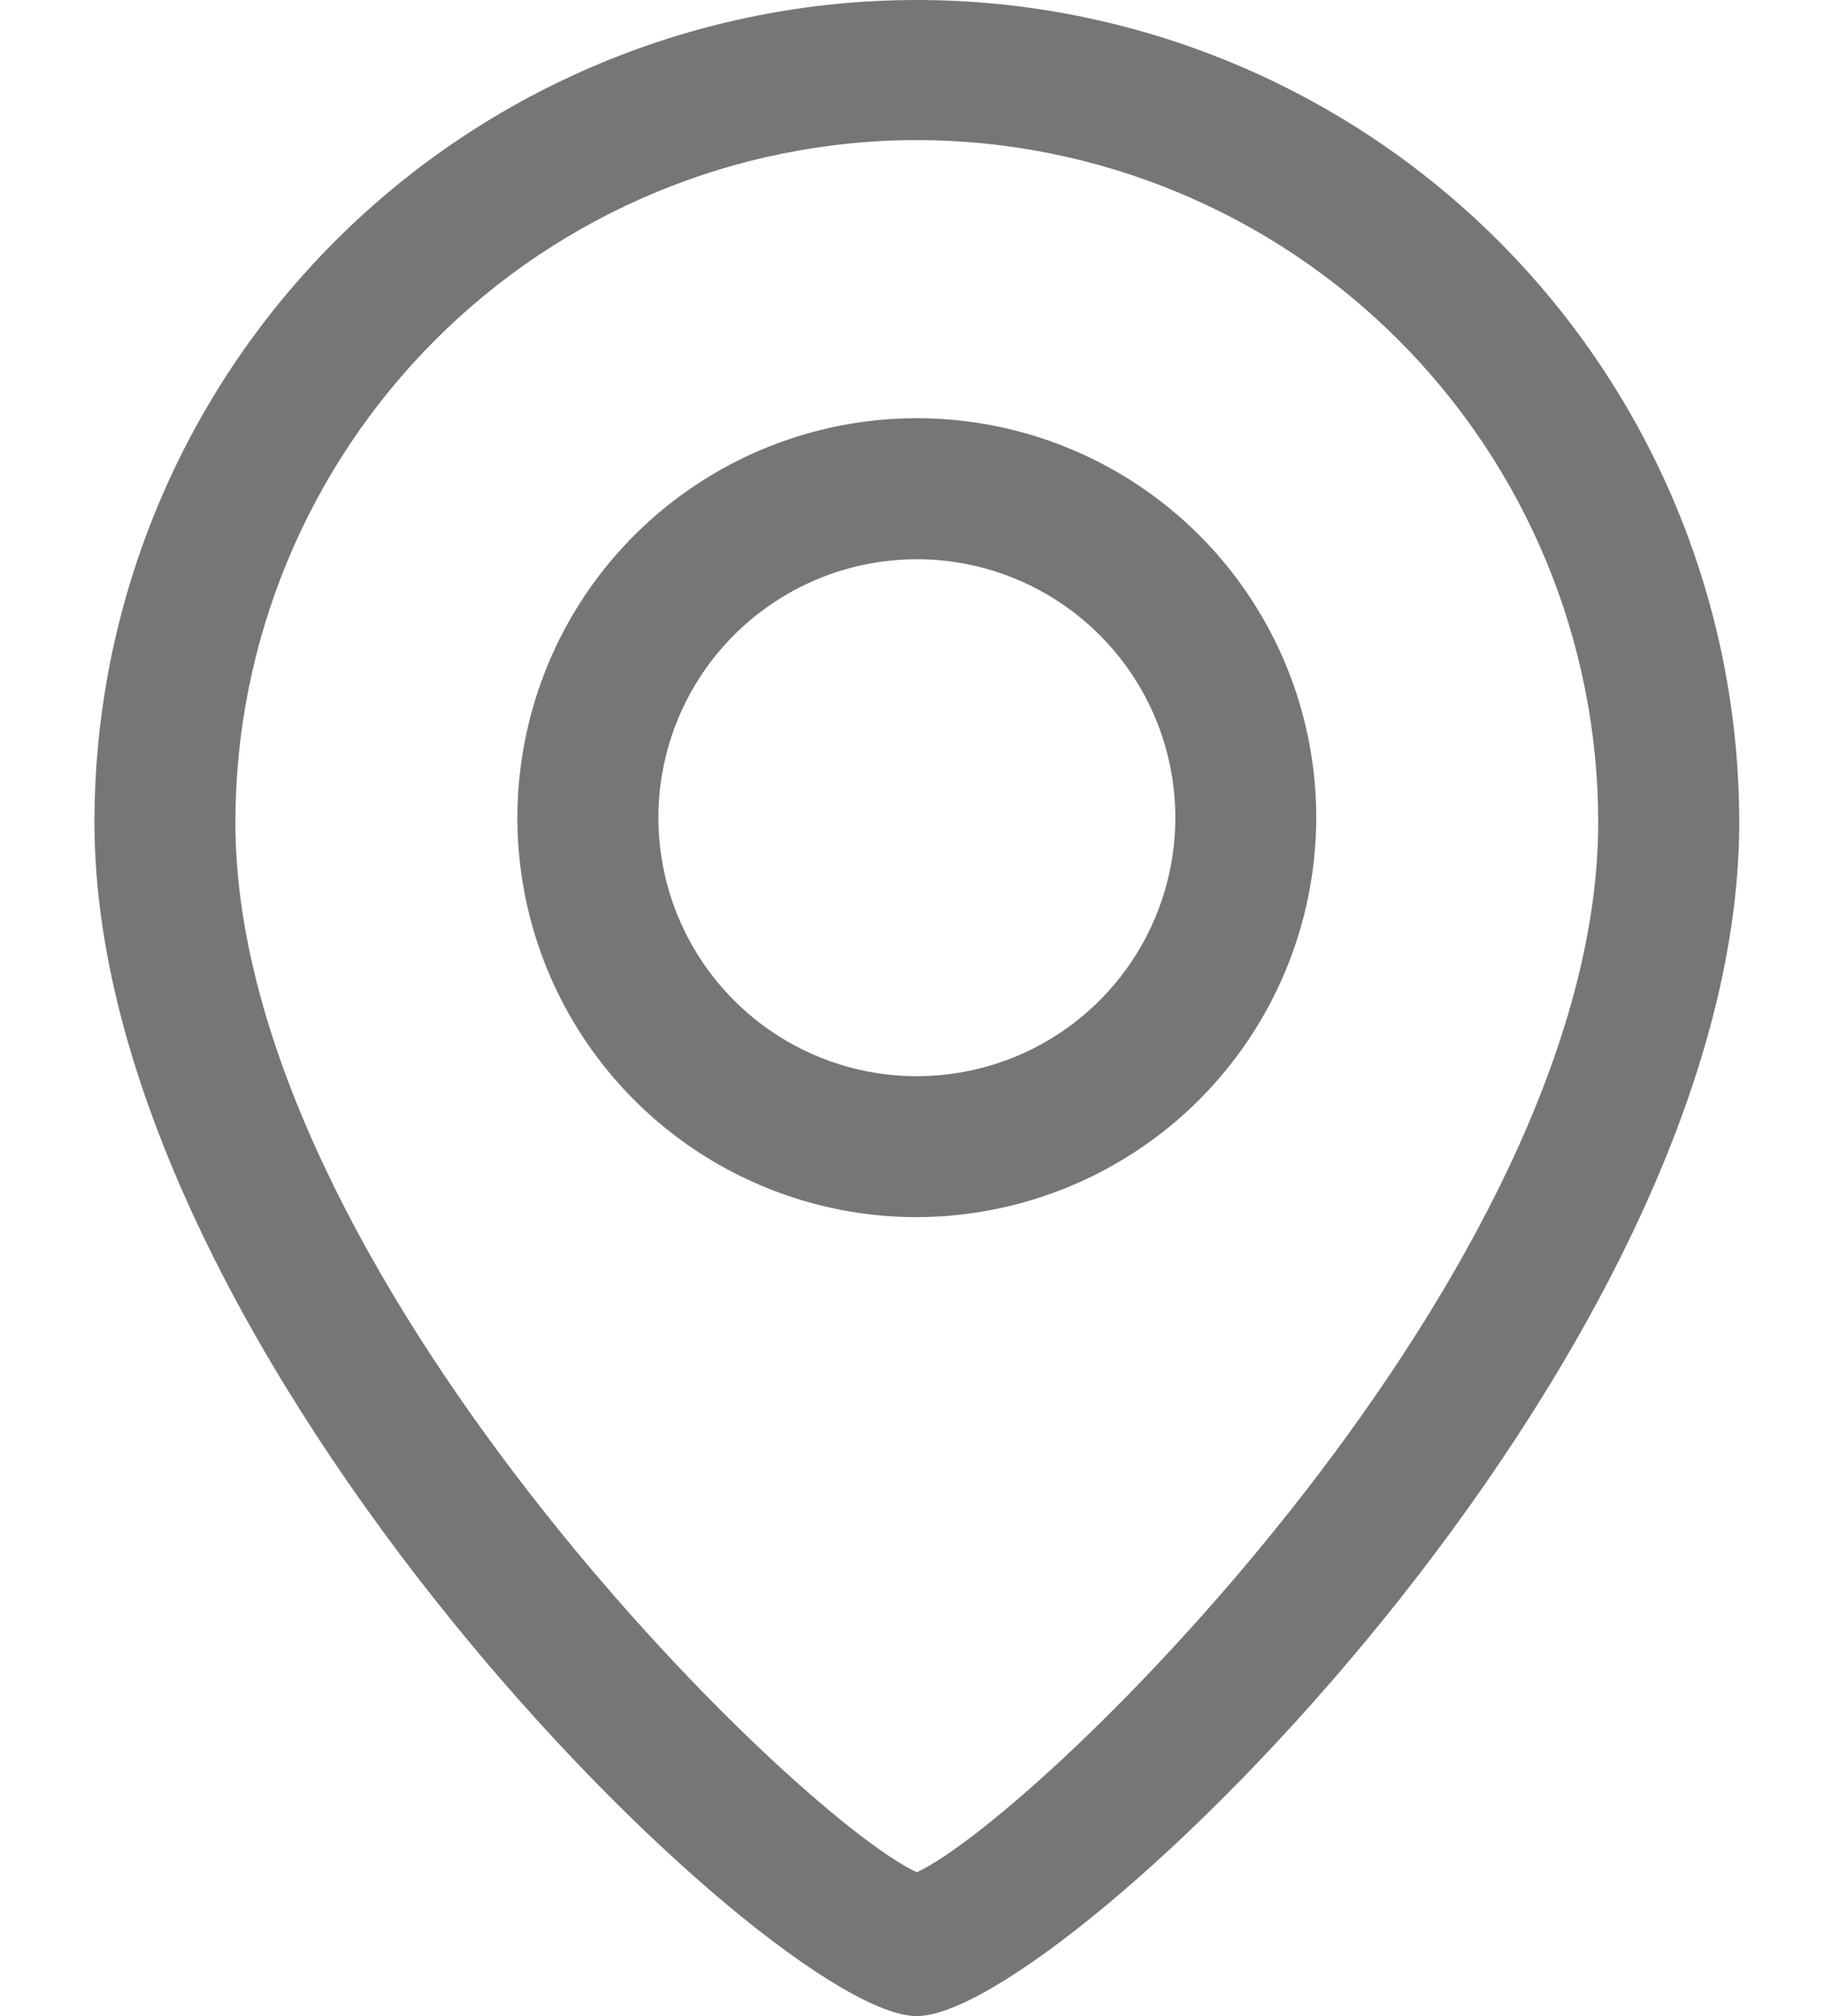 <svg width="19" height="21" viewBox="0 0 19 21" fill="none" xmlns="http://www.w3.org/2000/svg">
<path d="M9.55 21C8.043 21 0.984 14.147 0.984 8.566C0.984 6.294 1.886 4.116 3.493 2.509C5.099 0.903 7.278 0 9.55 0C11.822 0 14.001 0.903 15.608 2.509C17.214 4.116 18.117 6.294 18.117 8.566C18.117 14.166 11.058 21 9.55 21ZM9.55 1.459C7.667 1.461 5.862 2.211 4.531 3.544C3.2 4.877 2.452 6.683 2.452 8.566C2.452 13.207 8.238 18.885 9.55 19.502C10.862 18.885 16.648 13.207 16.648 8.566C16.648 6.683 15.901 4.877 14.57 3.544C13.239 2.211 11.434 1.461 9.55 1.459Z" fill="#767676"/>
<path d="M9.55 12.678C8.728 12.678 7.923 12.434 7.239 11.977C6.555 11.52 6.021 10.87 5.706 10.11C5.391 9.349 5.309 8.513 5.47 7.706C5.63 6.898 6.026 6.157 6.608 5.575C7.19 4.993 7.932 4.597 8.739 4.436C9.546 4.276 10.383 4.358 11.143 4.673C11.903 4.988 12.553 5.521 13.01 6.206C13.467 6.89 13.711 7.694 13.711 8.517C13.709 9.62 13.27 10.677 12.49 11.457C11.71 12.236 10.653 12.675 9.55 12.678ZM9.55 5.825C9.018 5.825 8.497 5.983 8.055 6.279C7.612 6.575 7.267 6.995 7.063 7.487C6.859 7.979 6.806 8.52 6.91 9.043C7.014 9.565 7.27 10.044 7.647 10.421C8.023 10.798 8.503 11.054 9.025 11.158C9.547 11.262 10.089 11.208 10.581 11.005C11.073 10.801 11.493 10.456 11.789 10.013C12.085 9.57 12.243 9.05 12.243 8.517C12.243 7.803 11.959 7.118 11.454 6.614C10.949 6.109 10.264 5.825 9.55 5.825Z" fill="#767676"/>
</svg>
